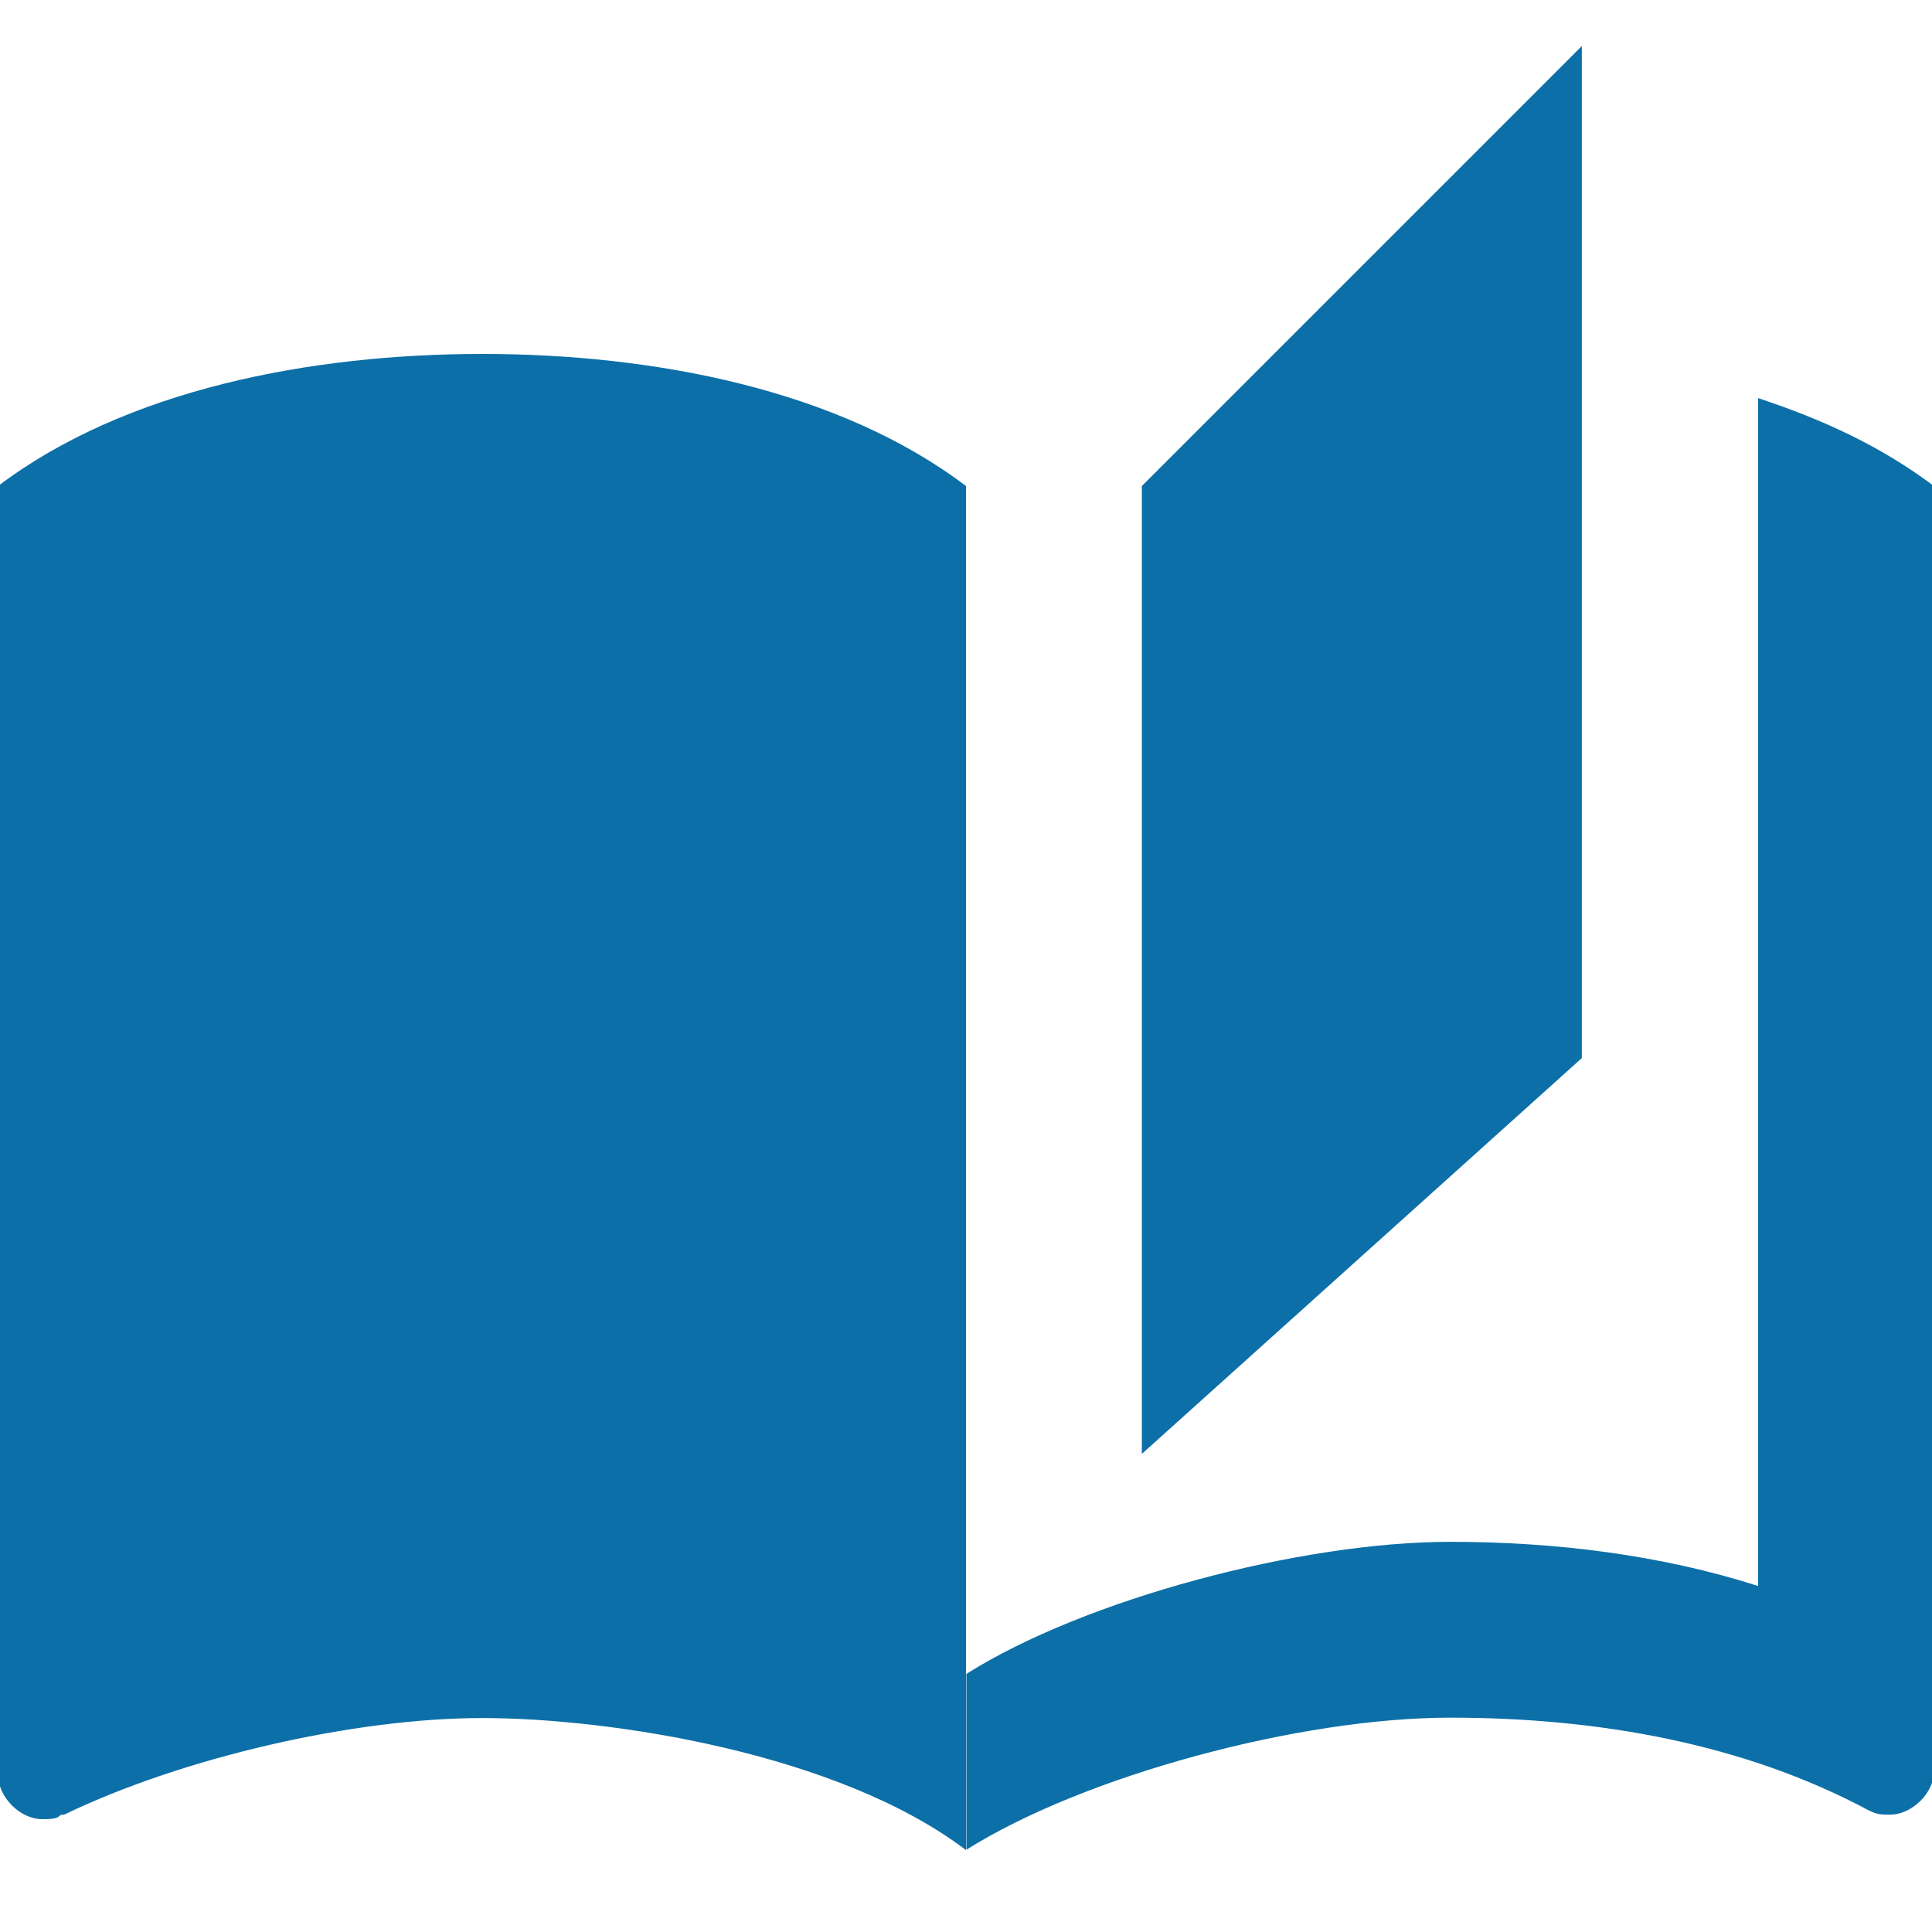<?xml version="1.0" encoding="UTF-8"?>
<svg xmlns="http://www.w3.org/2000/svg" version="1.1" viewBox="0 0 512 512">
  <defs>
    <style>
      .cls-1 {
        fill: #0d6fa7;
      }
    </style>
  </defs>
  <!-- Generator: Adobe Illustrator 28.7.10, SVG Export Plug-In . SVG Version: 1.2.0 Build 236)  -->
  <g>
    <g id="Capa_1">
      <path class="cls-1" d="M419.2,12.2l-116.6,116.6v256.5l116.6-104.9V12.2ZM-.5,128.8v341.6c0,5.8,5.8,11.7,11.7,11.7s3.5-1.2,5.8-1.2c31.5-15.2,76.9-25.6,110.8-25.6s94.4,9.3,128.2,35V128.8c-33.8-25.6-82.8-35-128.2-35S33.3,103.2-.5,128.8h0ZM512.5,443.6V128.8c-14-10.5-29.1-17.5-46.6-23.3v314.8c-25.6-8.2-53.6-11.7-81.6-11.7-39.6,0-96.8,15.2-128.2,35v46.6c31.5-19.8,88.6-35,128.2-35s78.1,7,110.8,24.5c2.3,1.2,3.5,1.2,5.8,1.2,5.8,0,11.7-5.8,11.7-11.7v-25.6Z"/>
    </g>
  </g>
</svg>
